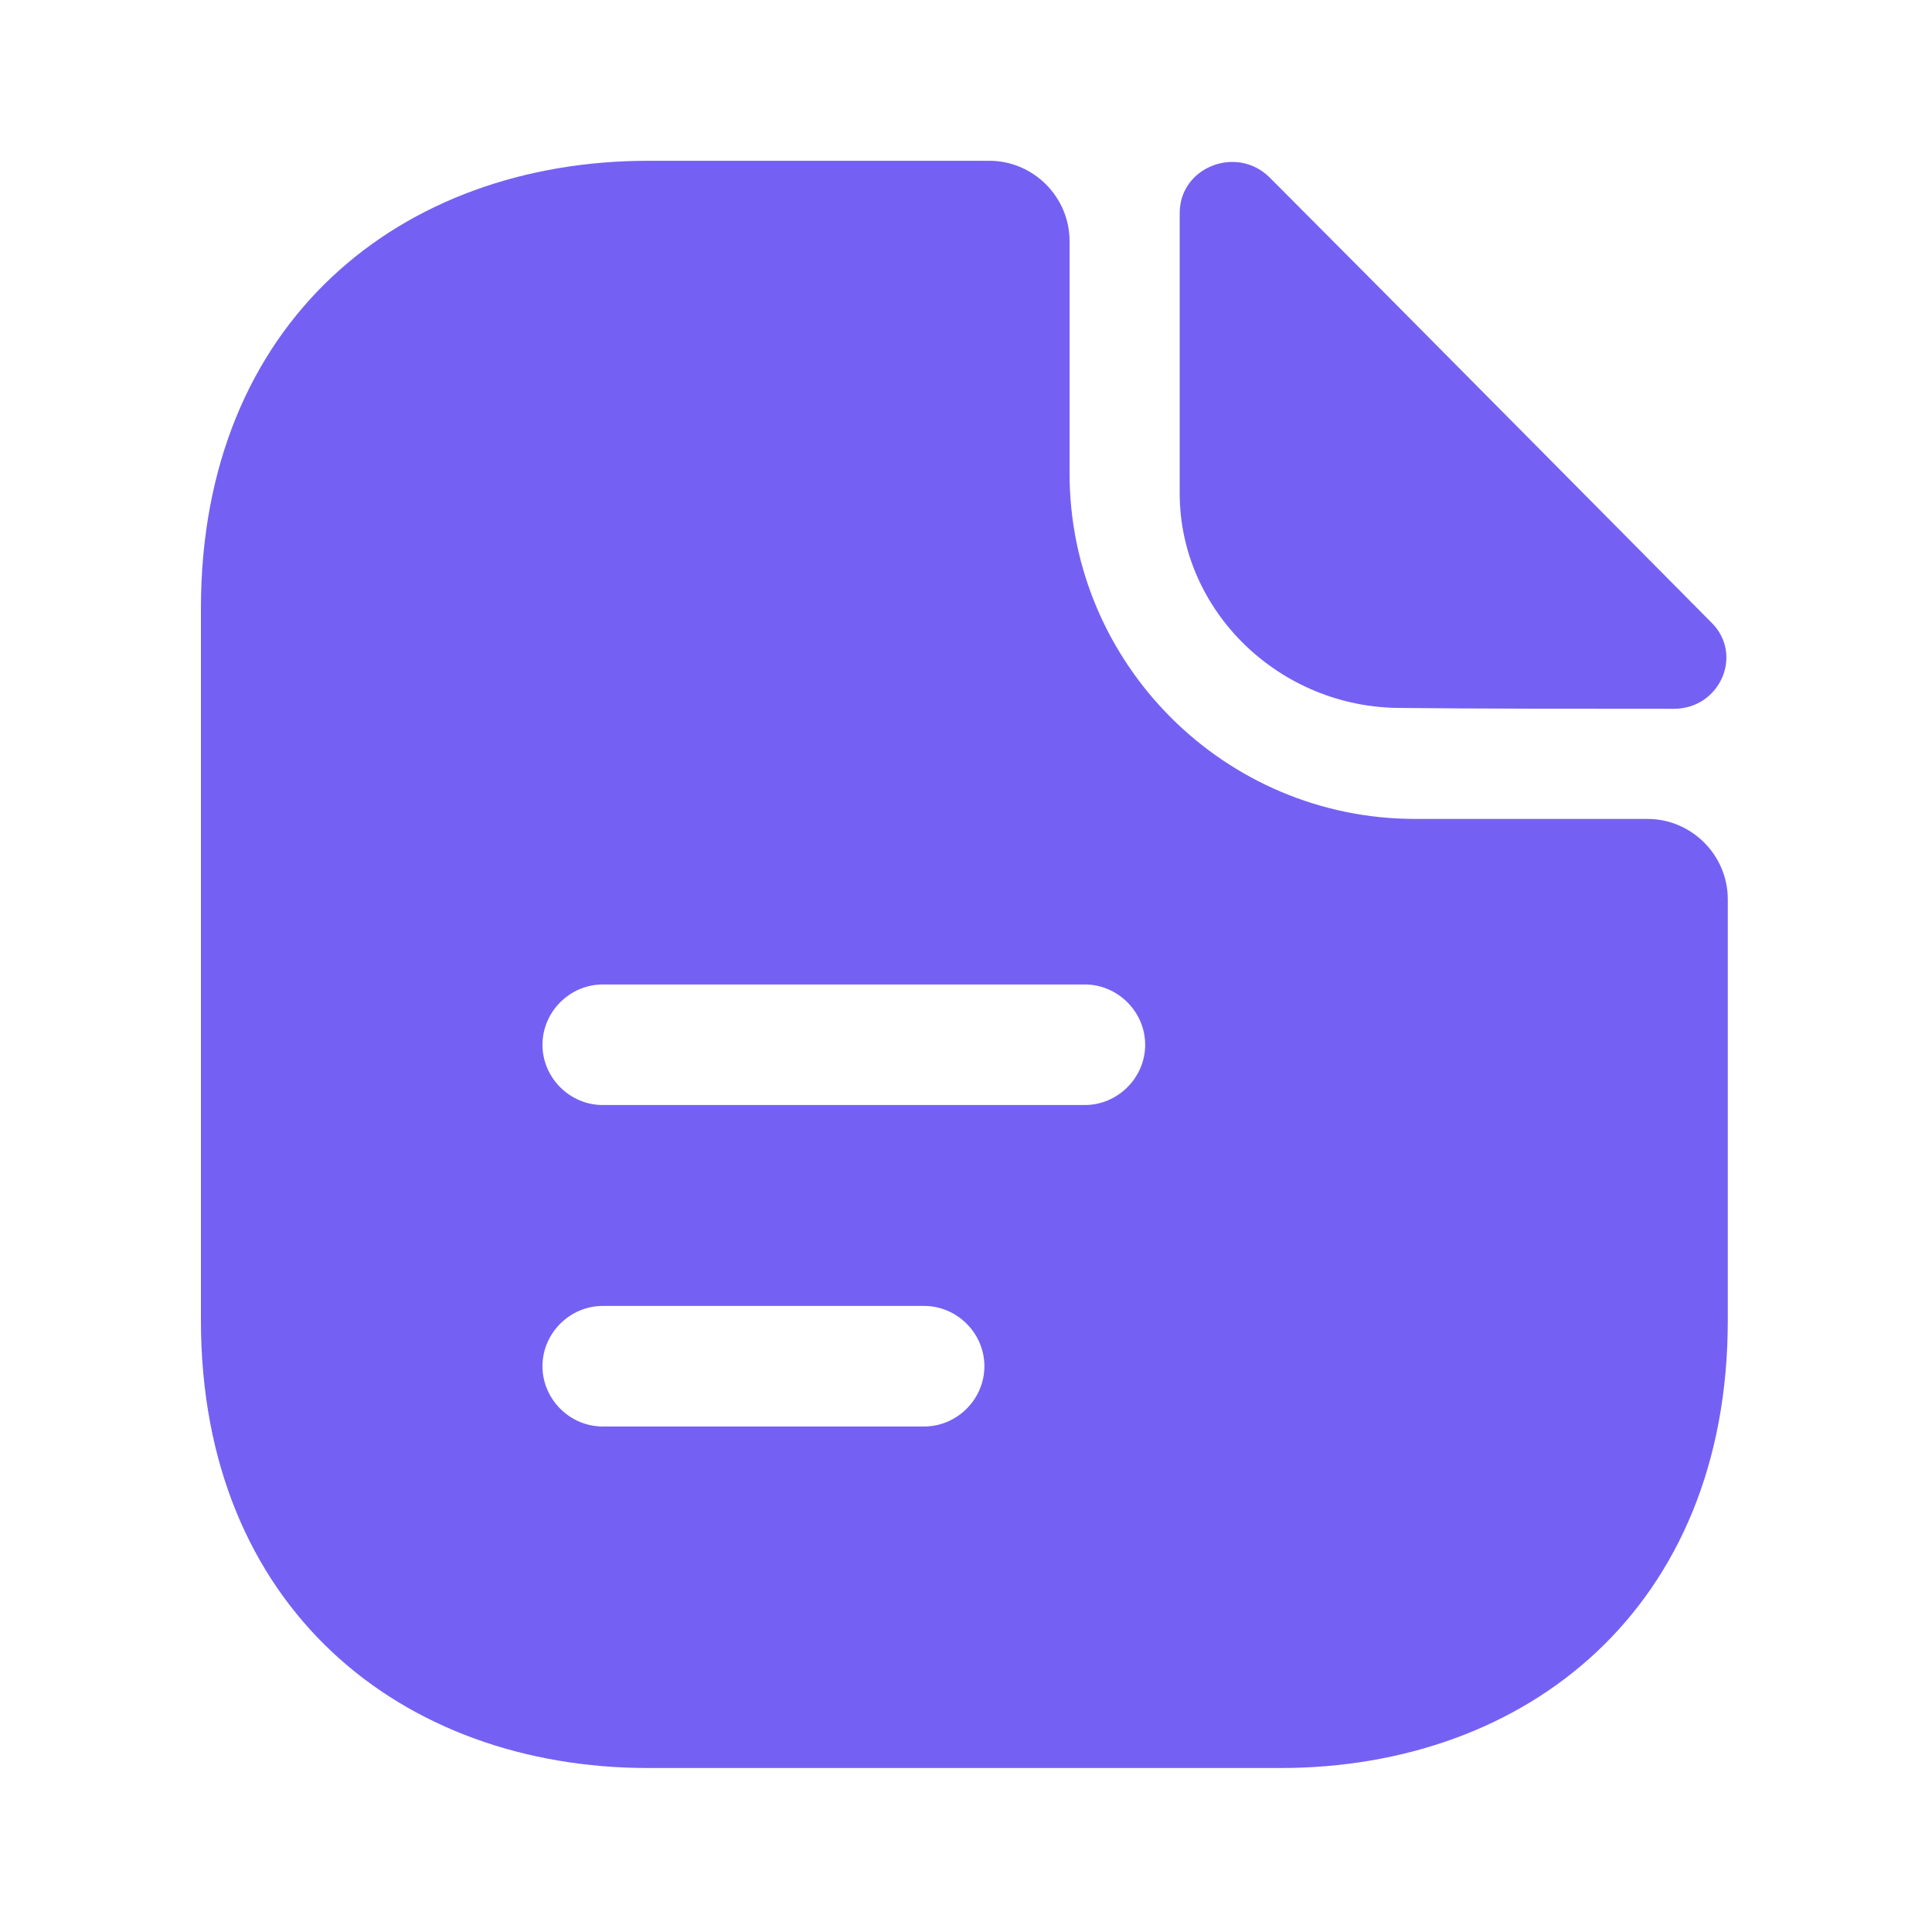 <?xml version="1.0" encoding="UTF-8"?> <svg xmlns="http://www.w3.org/2000/svg" width="23" height="23" viewBox="0 0 23 23" fill="none"><path d="M15.116 2.114C14.723 1.722 14.044 1.99 14.044 2.535V5.874C14.044 7.271 15.23 8.428 16.675 8.428C17.584 8.438 18.846 8.438 19.928 8.438C20.473 8.438 20.76 7.797 20.377 7.414C19 6.027 16.531 3.53 15.116 2.114Z" fill="#7461F3"></path><path d="M19.612 9.749H16.847C14.58 9.749 12.733 7.903 12.733 5.636V2.871C12.733 2.345 12.303 1.914 11.777 1.914H7.72C4.774 1.914 2.392 3.827 2.392 7.243V15.719C2.392 19.134 4.774 21.048 7.72 21.048H15.24C18.186 21.048 20.569 19.134 20.569 15.719V10.706C20.569 10.18 20.138 9.749 19.612 9.749ZM11.002 16.982H7.175C6.783 16.982 6.458 16.657 6.458 16.264C6.458 15.872 6.783 15.547 7.175 15.547H11.002C11.394 15.547 11.719 15.872 11.719 16.264C11.719 16.657 11.394 16.982 11.002 16.982ZM12.915 13.155H7.175C6.783 13.155 6.458 12.83 6.458 12.438C6.458 12.045 6.783 11.72 7.175 11.72H12.915C13.307 11.72 13.633 12.045 13.633 12.438C13.633 12.83 13.307 13.155 12.915 13.155Z" fill="#7461F3"></path></svg> 